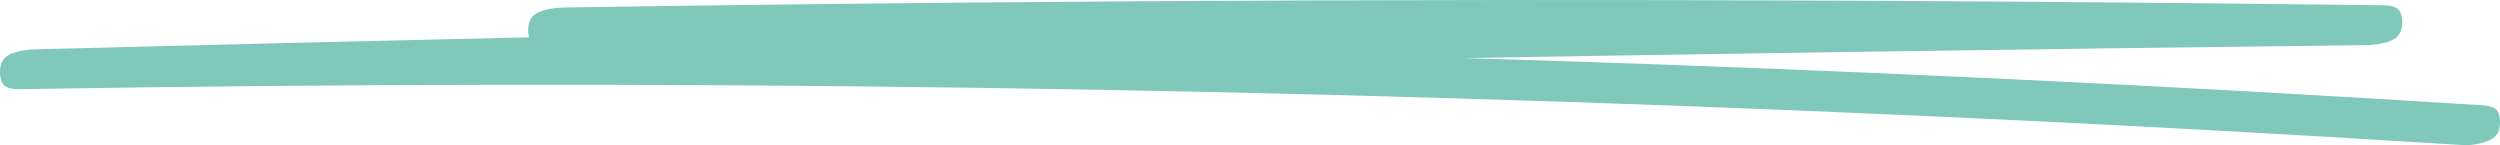 <?xml version="1.0" encoding="UTF-8"?> <svg xmlns="http://www.w3.org/2000/svg" width="155" height="9" viewBox="0 0 155 9" fill="none"> <path d="M33.889 2.24L33.887 1.548L33.621 1.552V2.24H33.889ZM146.654 2.113L146.653 2.805L146.702 2.806L146.748 2.761L146.654 2.113ZM147.78 1.024L147.874 1.672L147.779 0.331L147.78 1.024ZM1.143 4.839L1.141 4.146L1.141 4.146L1.143 4.839ZM154.633 7.777L154.525 7.143L154.524 7.144L154.633 7.777ZM153.85 7.214L153.844 7.906L153.844 7.906L153.85 7.214ZM2.277 3.749L2.275 3.057L2.228 3.058L2.183 3.101L2.277 3.749ZM1.151 4.839L1.057 4.19L1.154 5.531L1.151 4.839ZM147.788 1.018L147.787 1.71H147.787L147.788 1.018ZM35.015 1.156L35.013 0.464L35.013 0.464L35.015 1.156ZM33.106 1.682L33.215 2.315L33.216 2.314L33.106 1.682ZM33.889 2.246L33.891 2.938L34.157 2.932V2.246H33.889ZM33.89 2.933C48.562 2.709 63.241 2.566 77.92 2.502L77.919 1.118C63.239 1.181 48.559 1.325 33.887 1.548L33.89 2.933ZM77.92 2.502C92.6 2.438 107.143 2.46 121.751 2.561L121.752 1.176C107.144 1.075 92.6 1.054 77.919 1.118L77.92 2.502ZM121.751 2.561C130.048 2.619 138.354 2.699 146.653 2.805L146.655 1.421C138.357 1.314 130.05 1.235 121.752 1.176L121.751 2.561ZM146.748 2.761L147.874 1.672L147.686 0.375L146.56 1.464L146.748 2.761ZM147.779 0.331C128.834 0.549 109.897 0.82 90.96 1.144L90.964 2.529C109.9 2.205 128.837 1.934 147.781 1.716L147.779 0.331ZM90.96 1.144C72.024 1.468 53.087 1.846 34.15 2.281L34.155 3.666C53.091 3.23 72.028 2.853 90.964 2.529L90.96 1.144ZM34.15 2.281C23.52 2.526 12.897 2.781 2.267 3.057L2.272 4.442C12.902 4.165 23.524 3.91 34.155 3.666L34.15 2.281ZM2.267 3.057C1.952 3.065 1.555 3.096 1.19 3.177C0.839 3.255 0.474 3.387 0.252 3.643L0.469 4.908C0.598 4.76 0.876 4.637 1.236 4.557C1.582 4.48 1.964 4.45 2.272 4.442L2.267 3.057ZM0.252 3.643C0.202 3.7 0.13 3.795 0.076 3.958C0.046 4.048 0.011 4.193 0.002 4.39C-0.007 4.6 0.018 4.781 0.052 4.913C0.109 5.129 0.194 5.226 0.231 5.264C0.28 5.315 0.334 5.352 0.385 5.38C0.586 5.49 0.886 5.536 1.145 5.531L1.141 4.146C0.897 4.152 0.642 4.105 0.496 4.025C0.46 4.006 0.44 3.989 0.432 3.981C0.412 3.959 0.457 3.99 0.495 4.135C0.52 4.231 0.541 4.375 0.534 4.546C0.527 4.705 0.499 4.81 0.483 4.859C0.456 4.939 0.436 4.946 0.469 4.908L0.252 3.643ZM1.145 5.531C20.879 5.196 40.629 5.164 60.372 5.441L60.374 4.056C40.63 3.78 20.878 3.812 1.141 4.146L1.145 5.531ZM60.372 5.441C80.114 5.717 99.84 6.307 119.542 7.199L119.552 5.815C99.847 4.922 80.119 4.332 60.374 4.056L60.372 5.441ZM119.542 7.199C130.611 7.699 141.672 8.299 152.717 8.995L152.73 7.611C141.684 6.915 130.622 6.315 119.552 5.815L119.542 7.199ZM152.717 8.995C153.029 9.015 153.437 8.973 153.809 8.881C153.995 8.834 154.175 8.774 154.332 8.7C154.484 8.629 154.631 8.536 154.741 8.41L154.524 7.144C154.474 7.201 154.378 7.271 154.236 7.338C154.098 7.403 153.934 7.459 153.757 7.503C153.404 7.591 153.018 7.629 152.73 7.611L152.717 8.995ZM154.74 8.411C154.791 8.354 154.863 8.261 154.918 8.106C154.947 8.021 154.987 7.875 154.998 7.67C155.009 7.446 154.981 7.254 154.943 7.118C154.882 6.902 154.793 6.814 154.758 6.781C154.709 6.734 154.654 6.701 154.602 6.676C154.399 6.577 154.096 6.535 153.856 6.522L153.844 7.906C154.083 7.919 154.347 7.96 154.503 8.036C154.541 8.055 154.564 8.071 154.574 8.081C154.598 8.104 154.551 8.078 154.509 7.931C154.481 7.831 154.457 7.675 154.467 7.489C154.475 7.322 154.507 7.216 154.522 7.173C154.547 7.103 154.562 7.101 154.525 7.143L154.74 8.411ZM153.857 6.522C134.2 5.284 114.496 4.348 94.775 3.721L94.769 5.106C114.487 5.733 134.189 6.668 153.844 7.906L153.857 6.522ZM94.775 3.721C75.055 3.094 55.302 2.781 35.558 2.775L35.558 4.16C55.3 4.165 75.05 4.479 94.769 5.106L94.775 3.721ZM35.558 2.775C24.464 2.775 13.37 2.866 2.275 3.057L2.279 4.442C13.372 4.25 24.465 4.16 35.558 4.16L35.558 2.775ZM2.183 3.101L1.057 4.19L1.245 5.487L2.371 4.398L2.183 3.101ZM1.154 5.531C20.082 5.037 39.019 4.601 57.955 4.213L57.951 2.829C39.014 3.217 20.077 3.652 1.148 4.146L1.154 5.531ZM57.955 4.213C76.891 3.831 95.828 3.496 114.764 3.22L114.761 1.835C95.825 2.111 76.888 2.446 57.951 2.829L57.955 4.213ZM114.764 3.22C125.395 3.065 136.033 2.922 146.663 2.8L146.661 1.415C136.031 1.537 125.392 1.681 114.761 1.835L114.764 3.22ZM146.663 2.8C146.98 2.797 147.379 2.765 147.745 2.682C148.096 2.602 148.462 2.467 148.68 2.213L148.461 0.95C148.337 1.094 148.059 1.22 147.698 1.302C147.351 1.381 146.967 1.413 146.661 1.415L146.663 2.8ZM148.68 2.213C148.731 2.154 148.802 2.06 148.856 1.904C148.885 1.818 148.923 1.676 148.934 1.479C148.945 1.265 148.921 1.076 148.885 0.938C148.826 0.714 148.737 0.62 148.701 0.584C148.652 0.534 148.597 0.499 148.546 0.473C148.343 0.37 148.041 0.329 147.789 0.326L147.787 1.71C148.03 1.713 148.291 1.754 148.442 1.832C148.479 1.85 148.5 1.867 148.508 1.875C148.53 1.897 148.481 1.867 148.441 1.714C148.414 1.611 148.394 1.459 148.404 1.285C148.412 1.127 148.441 1.025 148.456 0.982C148.481 0.911 148.496 0.909 148.461 0.95L148.68 2.213ZM147.789 0.326C133.101 0.145 118.429 0.034 103.749 0.007L103.749 1.392C118.428 1.418 133.099 1.53 147.787 1.71L147.789 0.326ZM103.749 0.007C89.069 -0.02 74.525 0.028 59.917 0.161L59.919 1.546C74.526 1.413 89.07 1.365 103.749 1.392L103.749 0.007ZM59.917 0.161C51.618 0.236 43.312 0.337 35.013 0.464L35.017 1.849C43.315 1.721 51.621 1.62 59.919 1.546L59.917 0.161ZM35.013 0.464C34.697 0.469 34.298 0.502 33.932 0.584C33.581 0.663 33.215 0.797 32.996 1.051L33.216 2.314C33.34 2.17 33.617 2.045 33.979 1.964C34.326 1.885 34.71 1.854 35.017 1.849L35.013 0.464ZM32.997 1.05C32.948 1.107 32.876 1.202 32.822 1.364C32.792 1.455 32.756 1.6 32.748 1.797C32.739 2.007 32.764 2.188 32.798 2.32C32.855 2.536 32.94 2.633 32.977 2.671C33.026 2.722 33.08 2.759 33.131 2.787C33.332 2.897 33.632 2.943 33.891 2.938L33.887 1.553C33.643 1.558 33.388 1.512 33.242 1.432C33.206 1.413 33.185 1.396 33.178 1.387C33.157 1.366 33.203 1.397 33.241 1.542C33.266 1.638 33.287 1.782 33.28 1.953C33.273 2.112 33.244 2.217 33.228 2.266C33.202 2.346 33.182 2.352 33.215 2.315L32.997 1.05ZM34.157 2.246V2.24H33.621V2.246H34.157Z" fill="#7FC8BB"></path> </svg> 